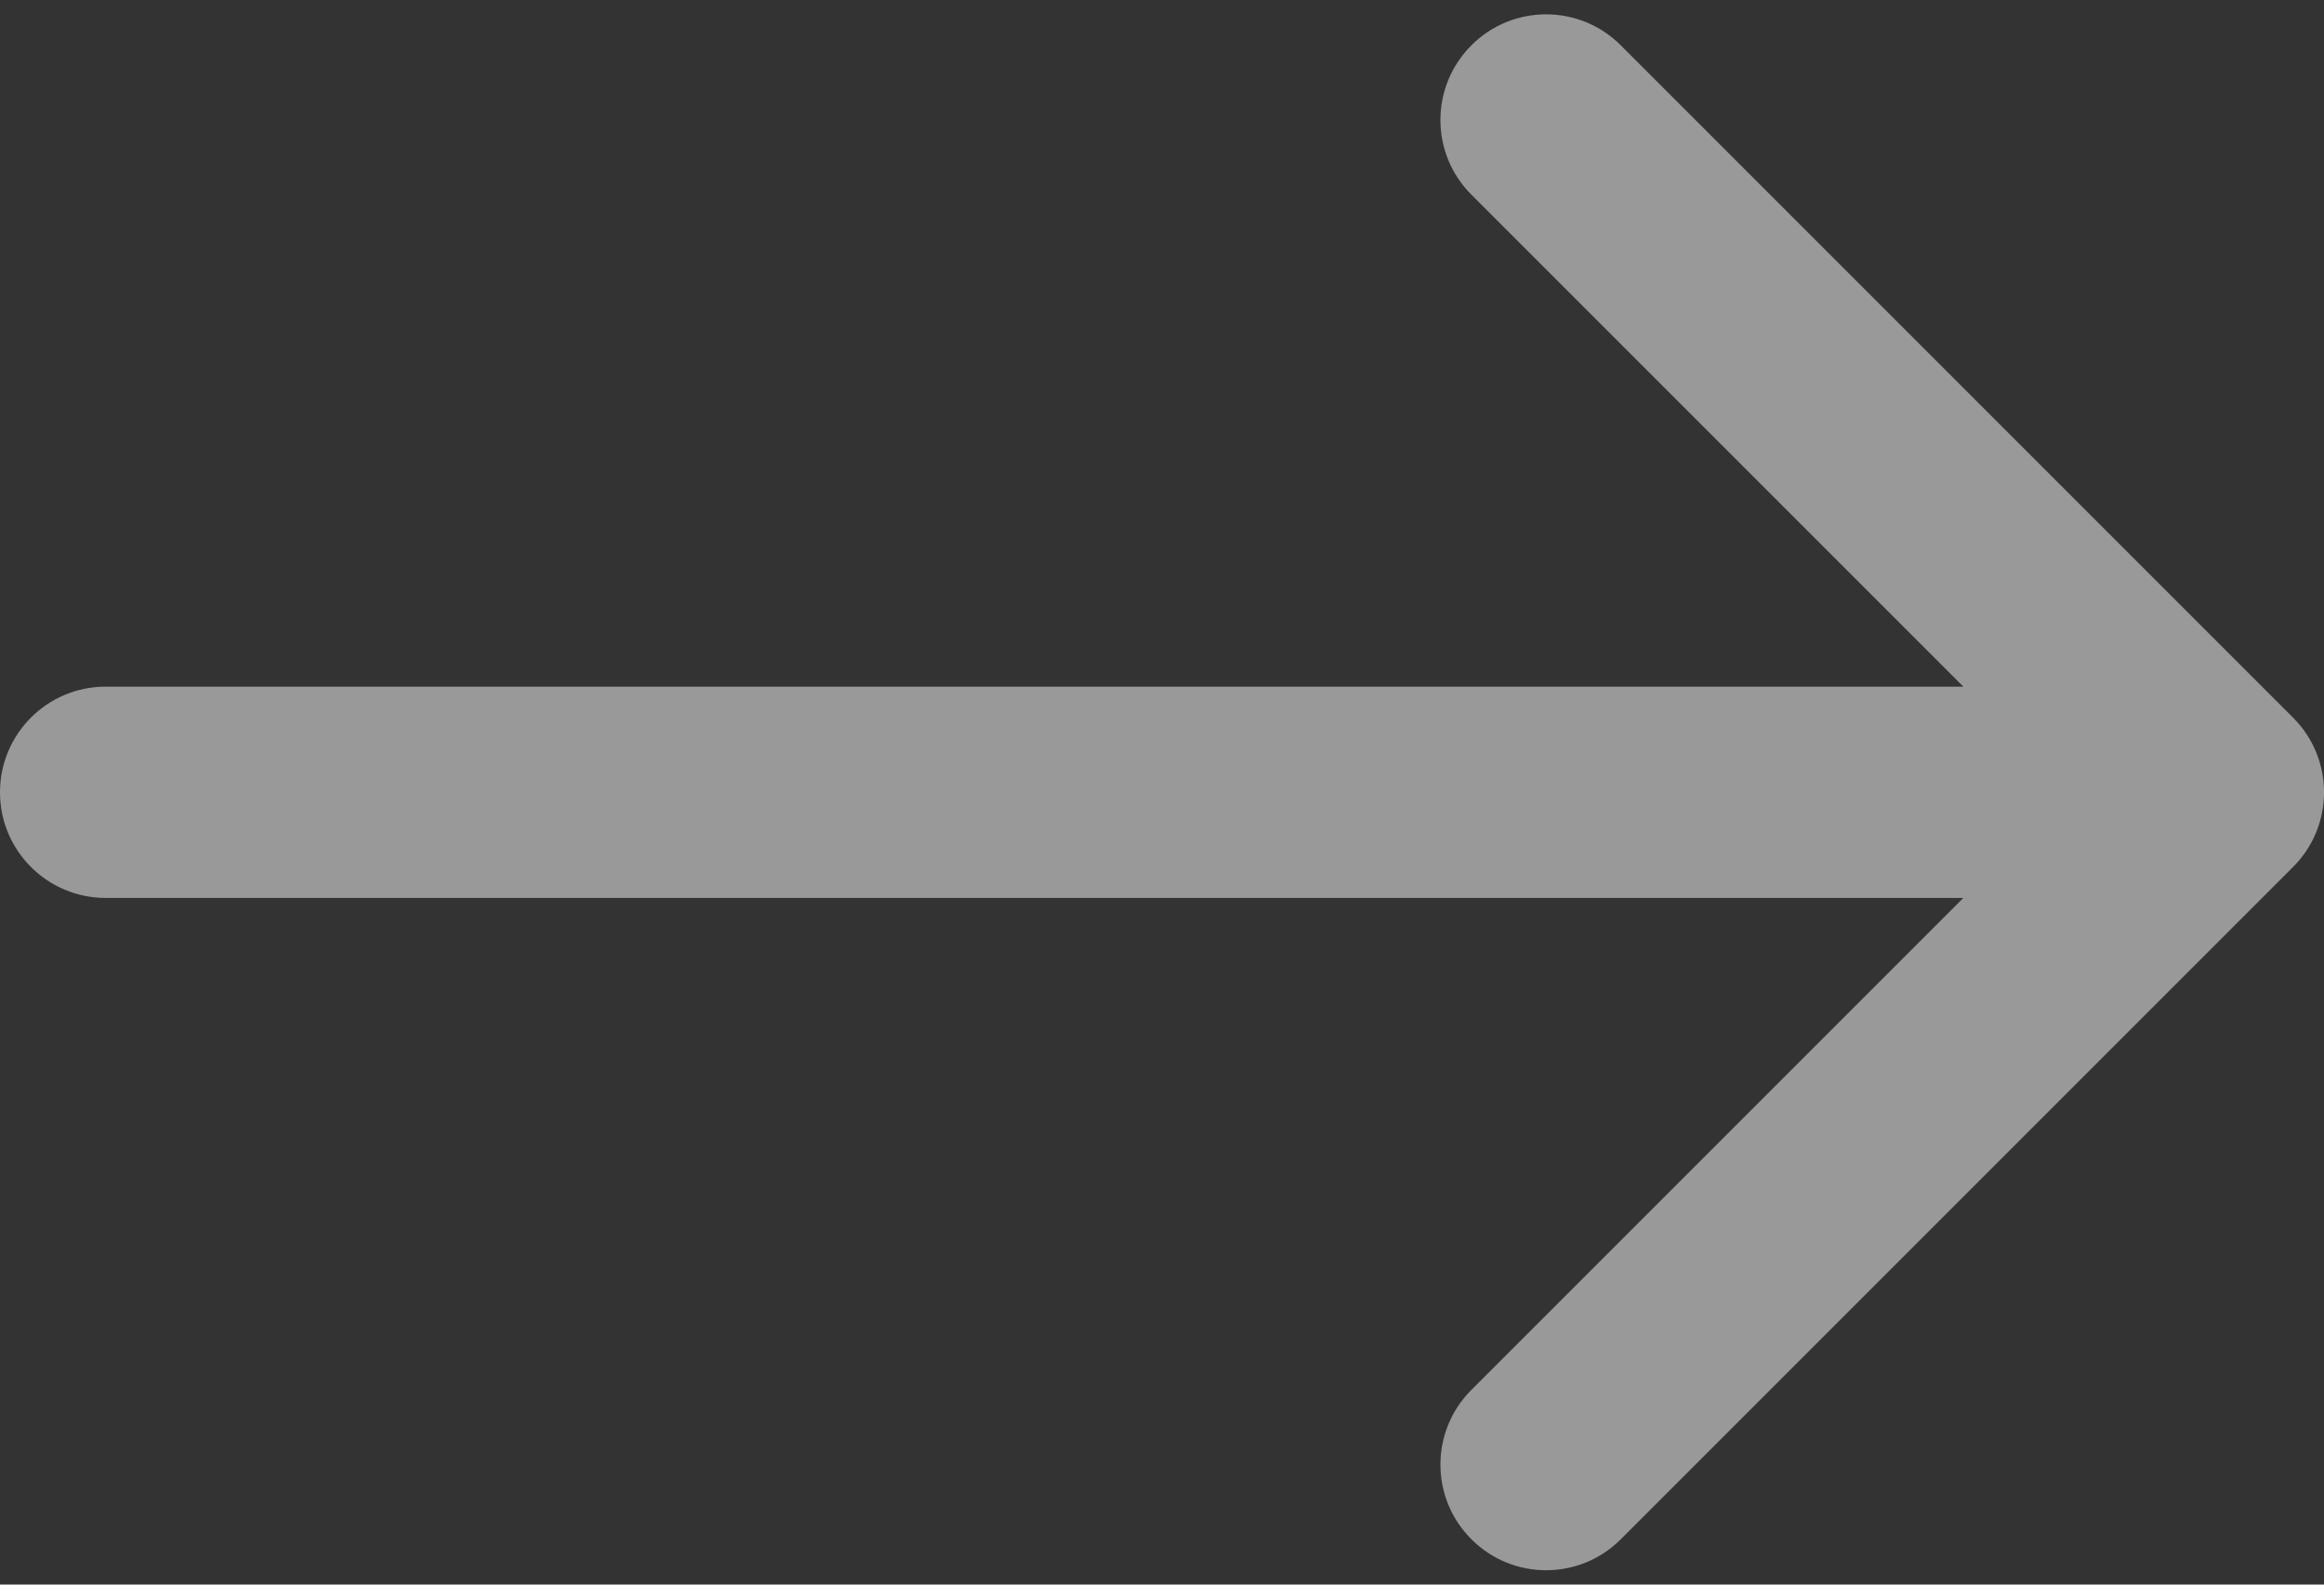 <svg width="22" height="15" viewBox="0 0 22 15" fill="none" xmlns="http://www.w3.org/2000/svg">
<rect x="0" y="0" width="22" height="15" fill="#333333" stroke="none"/>
<path opacity="0.5" d="M1 6.5C0.448 6.5 -4.82823e-08 6.948 0 7.5C4.82823e-08 8.052 0.448 8.5 1 8.5L1 6.5ZM21.707 8.207C22.098 7.817 22.098 7.183 21.707 6.793L15.343 0.429C14.953 0.038 14.319 0.038 13.929 0.429C13.538 0.819 13.538 1.453 13.929 1.843L19.586 7.5L13.929 13.157C13.538 13.547 13.538 14.181 13.929 14.571C14.319 14.962 14.953 14.962 15.343 14.571L21.707 8.207ZM1 8.5L21 8.5L21 6.5L1 6.5L1 8.5Z" fill="white"/>
</svg>
